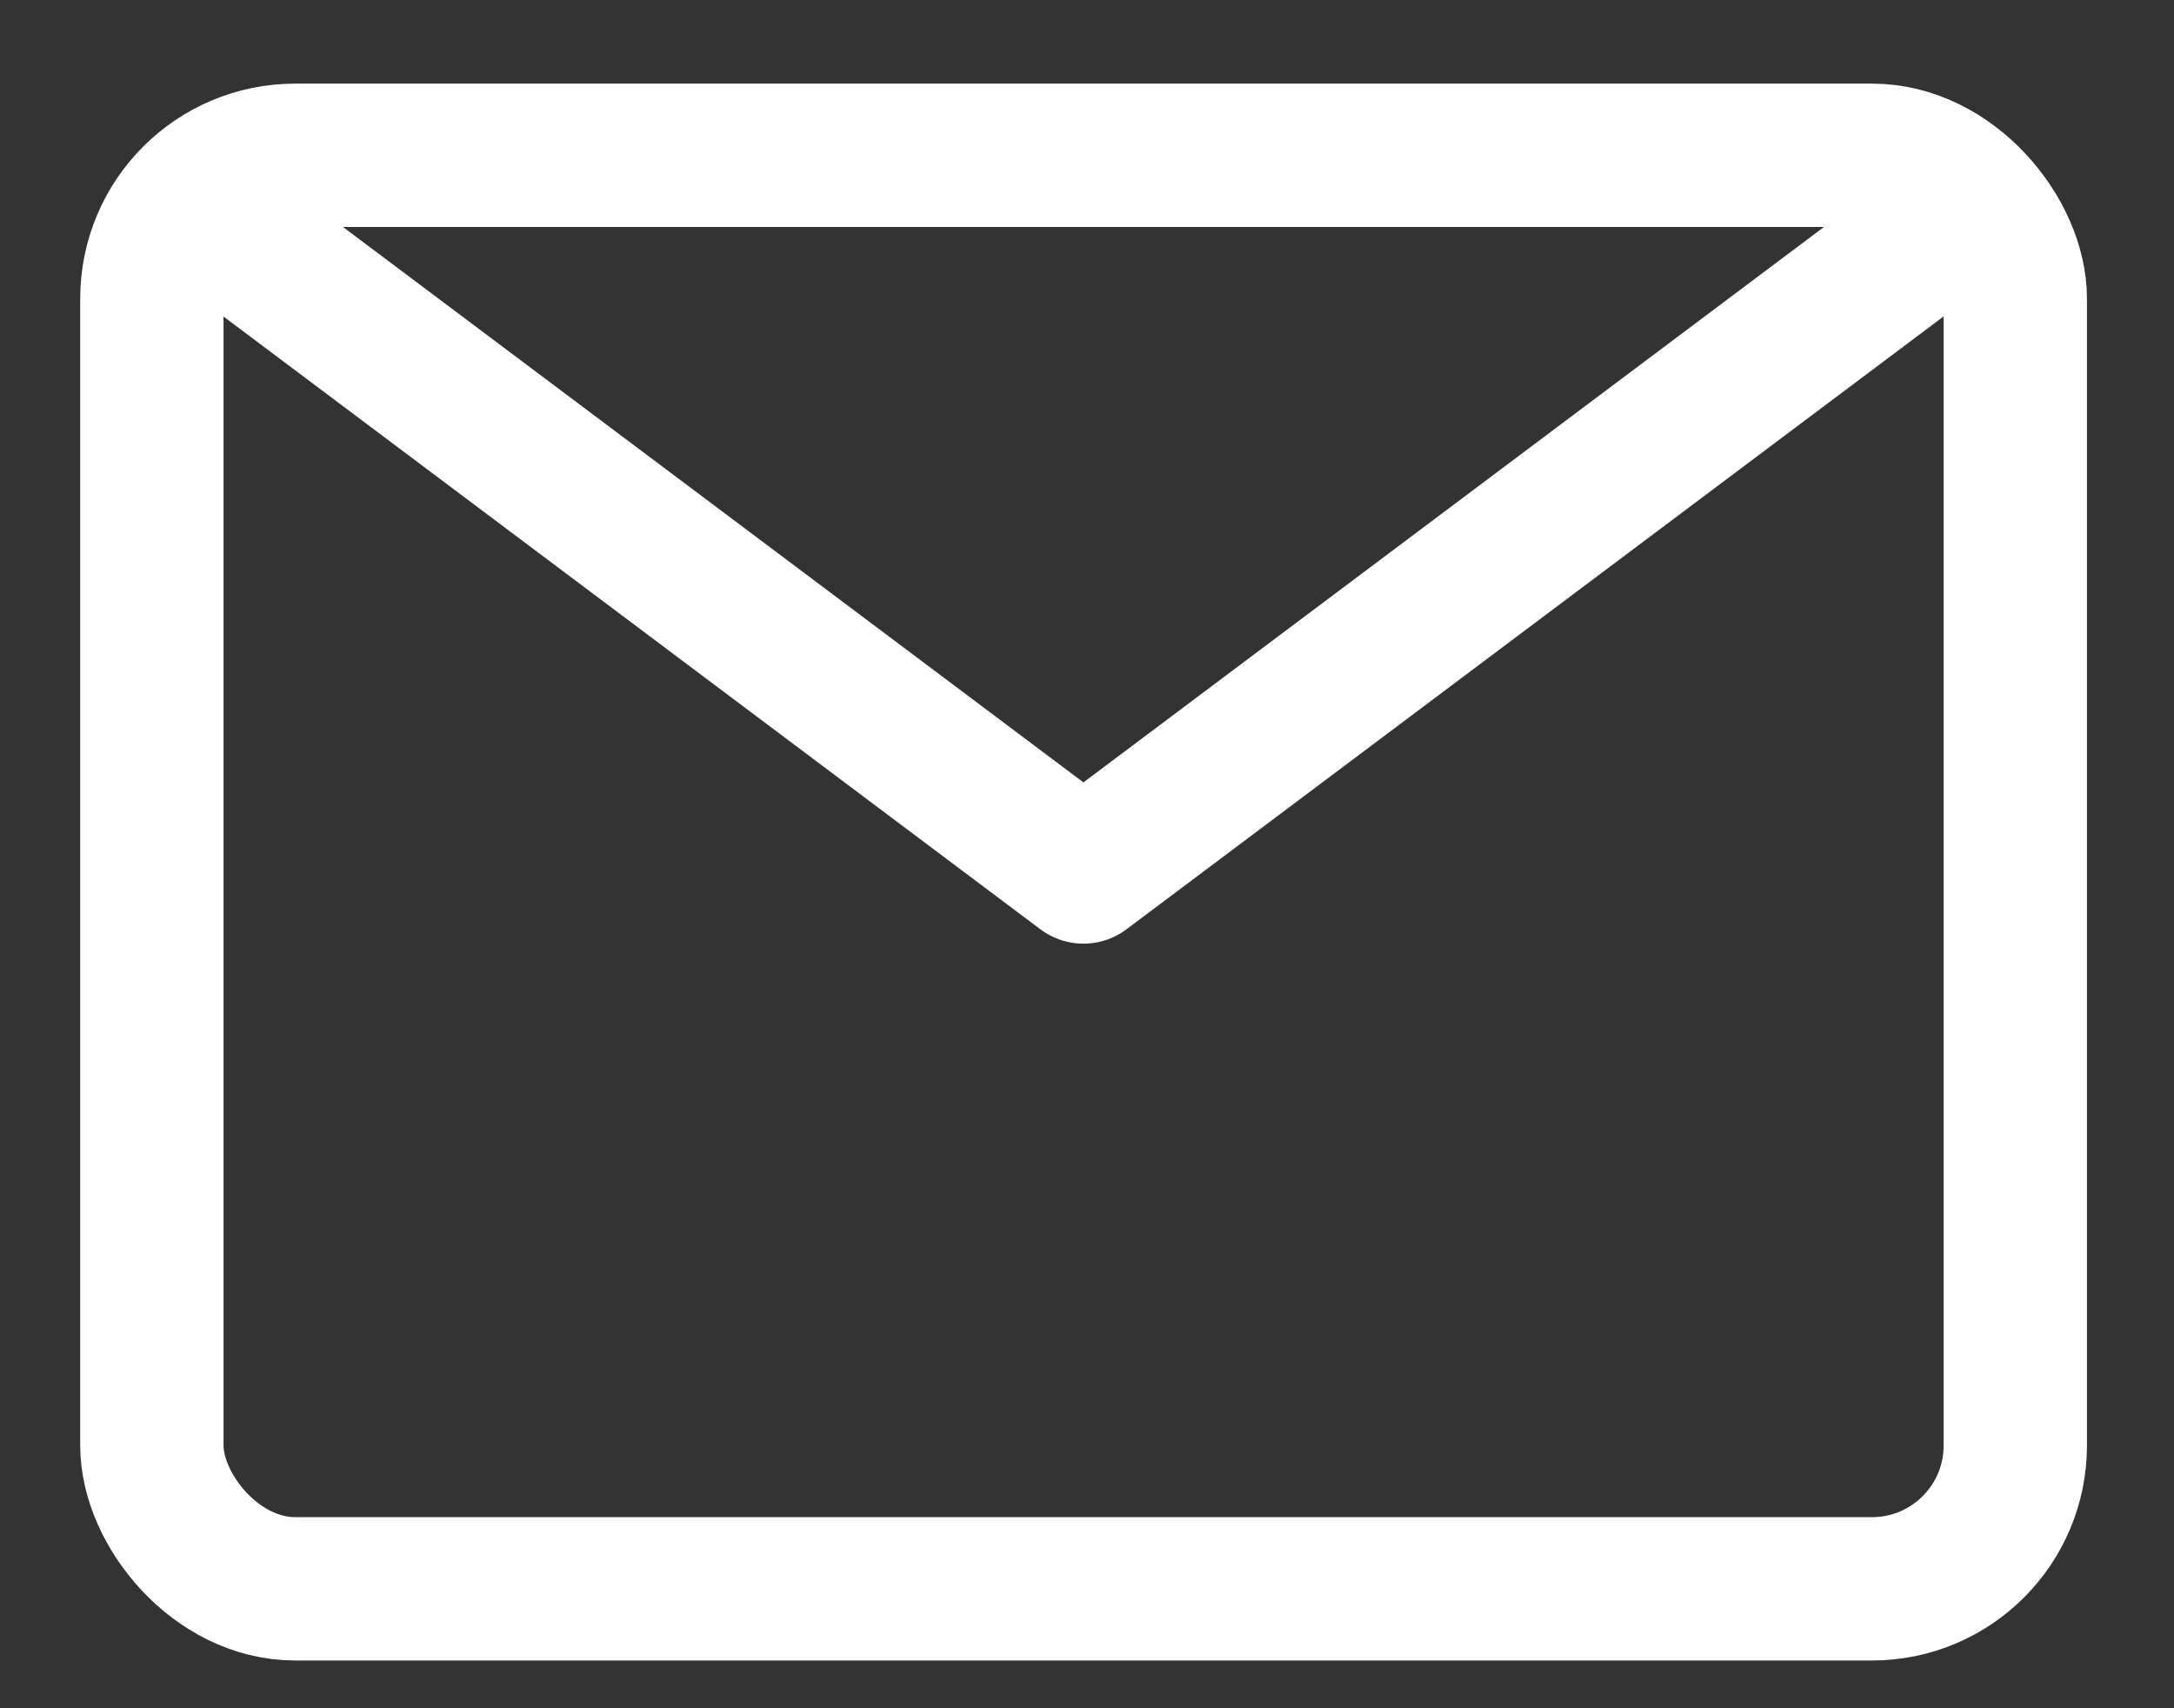 <svg width="14" height="11" viewBox="0 0 14 11" fill="none" xmlns="http://www.w3.org/2000/svg">
<rect x="0" y="0" width="14" height="11" fill="#333333" stroke="none"/>
<path d="M1.439 1.461L6.977 5.615L12.516 1.461" stroke="white" stroke-width="0.923" stroke-linecap="round" stroke-linejoin="round"/>
<rect x="0.978" y="1" width="12" height="9.231" rx="0.923" stroke="white" stroke-width="0.923"/>
</svg>
